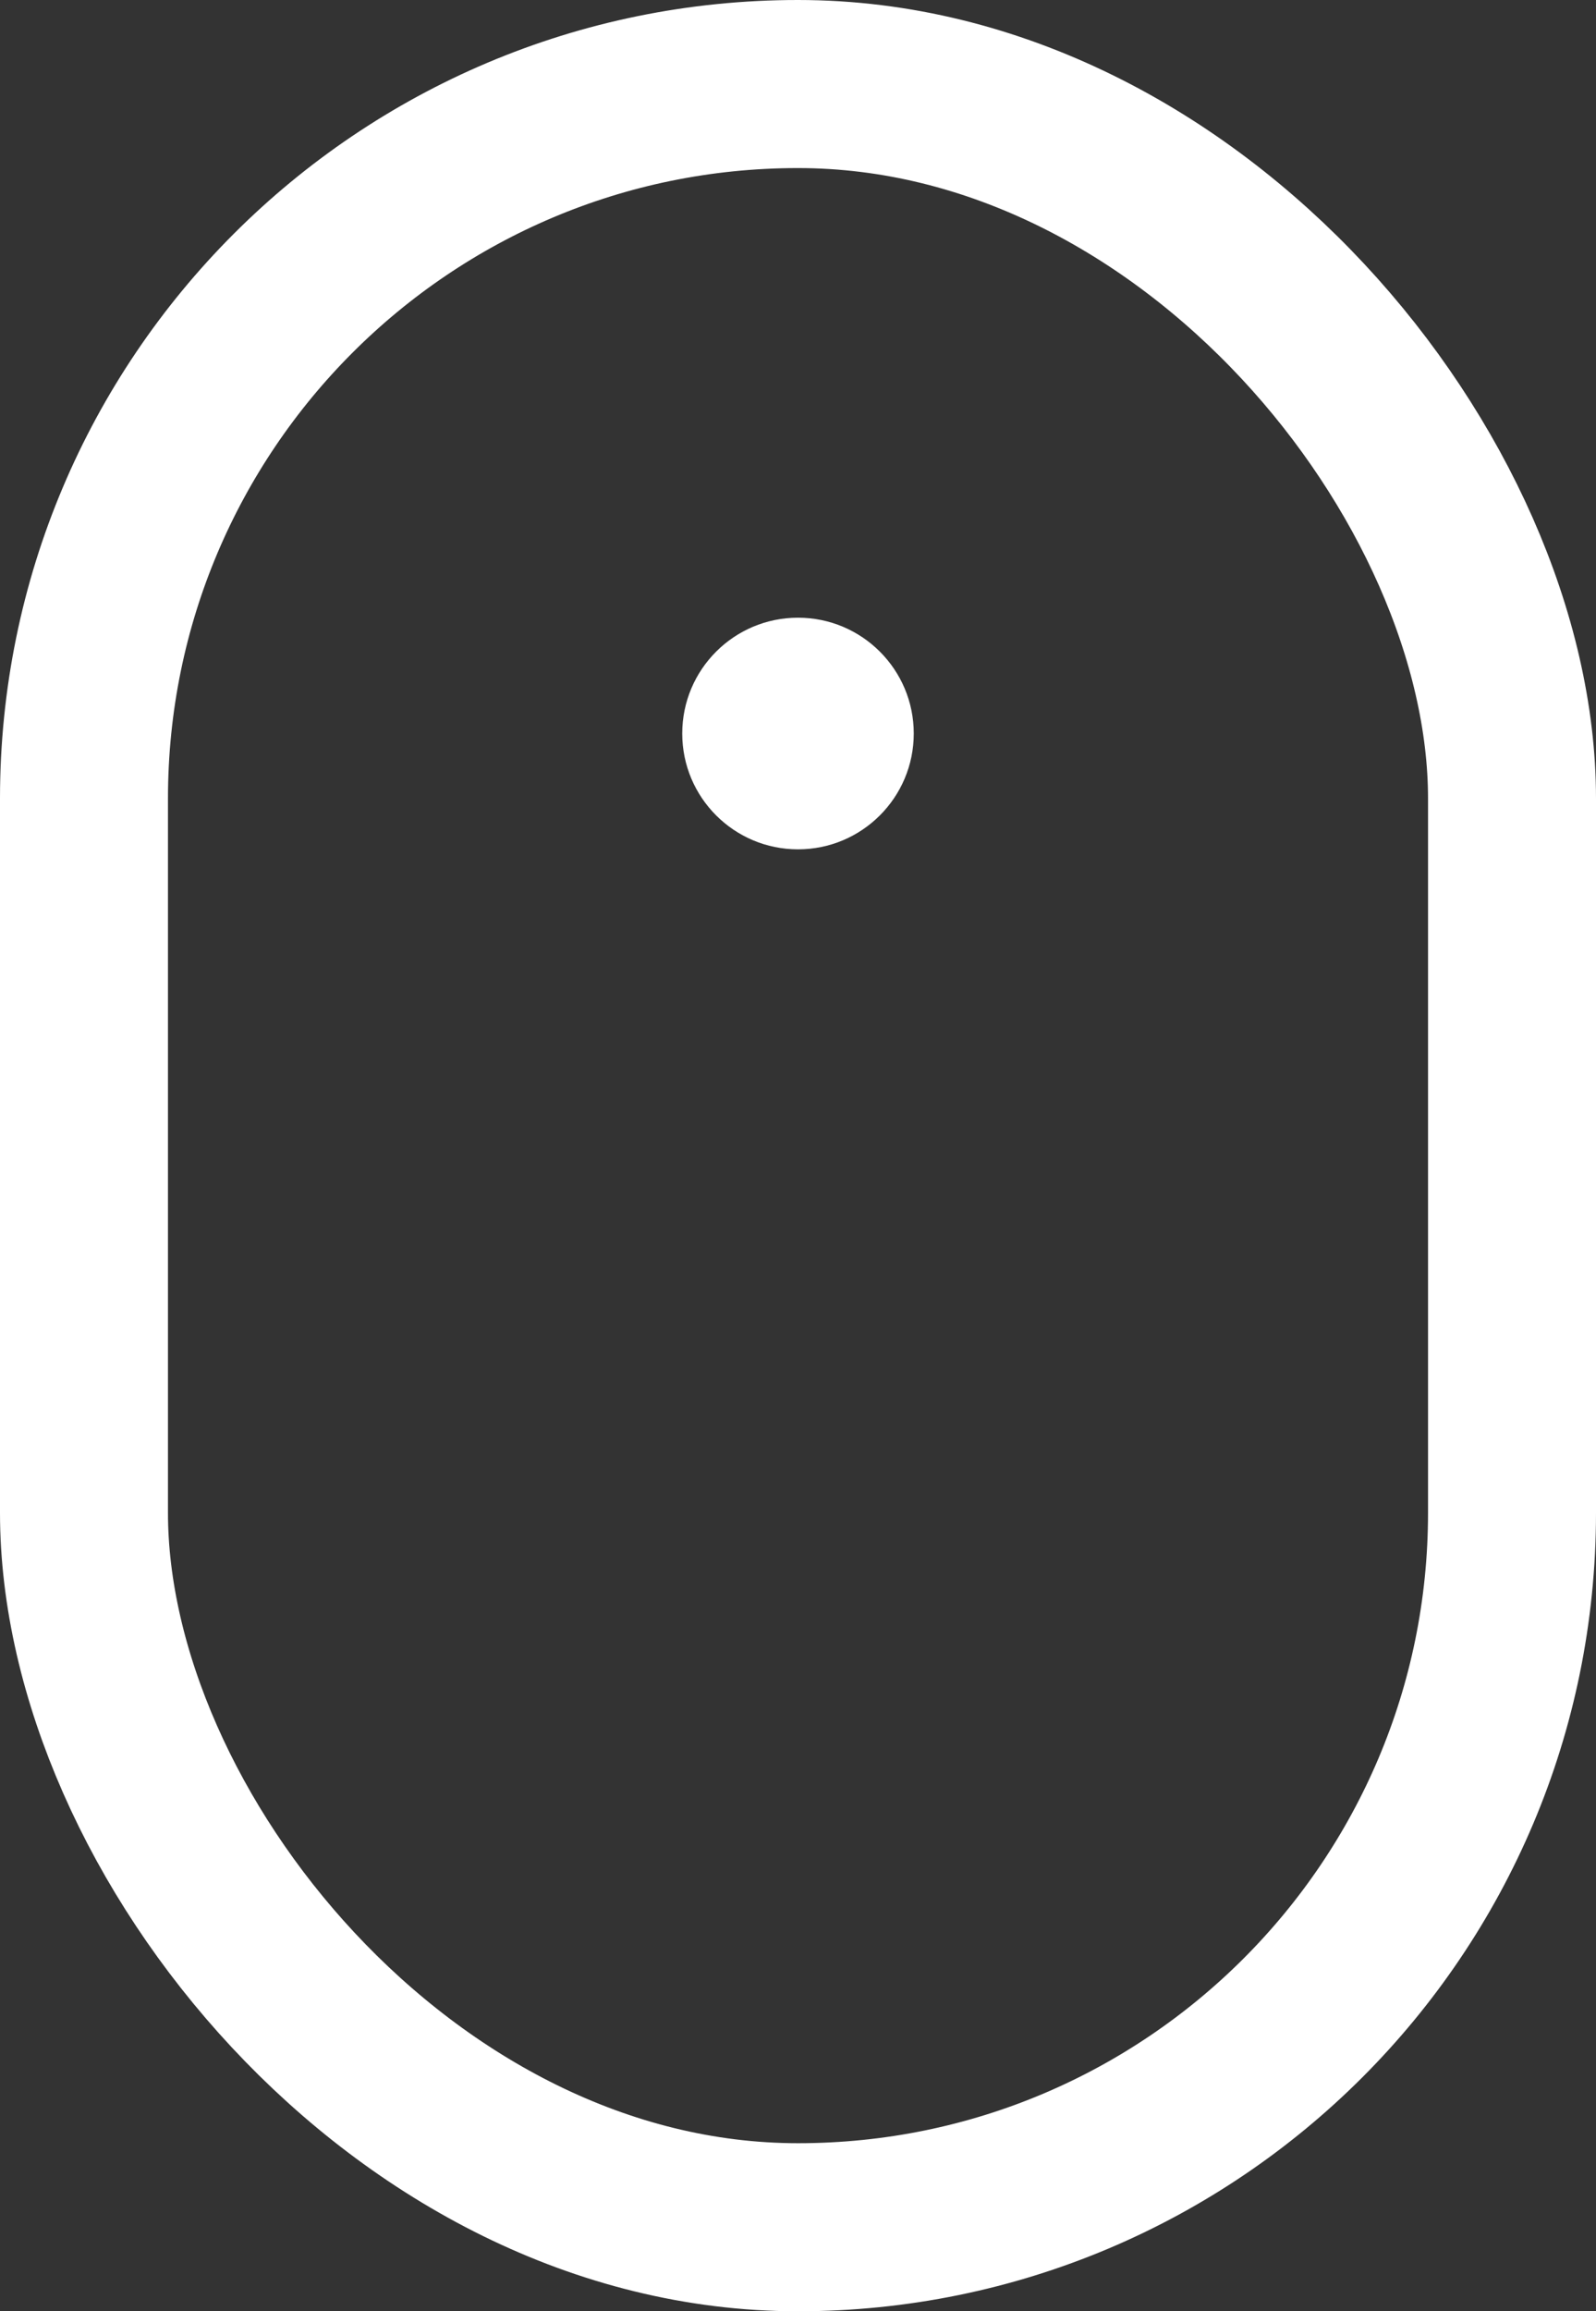 <svg xmlns="http://www.w3.org/2000/svg" width="17.882" height="25.882" viewBox="0 0 17.882 25.882">
  <rect x="0" y="0" width="17.882" height="25.882" fill="#333333" stroke="none"/>
  <g id="Сгруппировать_121" data-name="Сгруппировать 121" transform="translate(-913.637 -90.821)">
    <rect id="Прямоугольник_22" data-name="Прямоугольник 22" width="16" height="24" rx="8" transform="translate(914.578 91.762)" fill="none" stroke="#fff" stroke-linecap="round" stroke-linejoin="round" stroke-width="1.882"/>
    <circle id="Эллипс_23" data-name="Эллипс 23" cx="1.297" cy="1.297" r="1.297" transform="translate(921.281 97.738)" fill="#fff"/>
  </g>
</svg>
